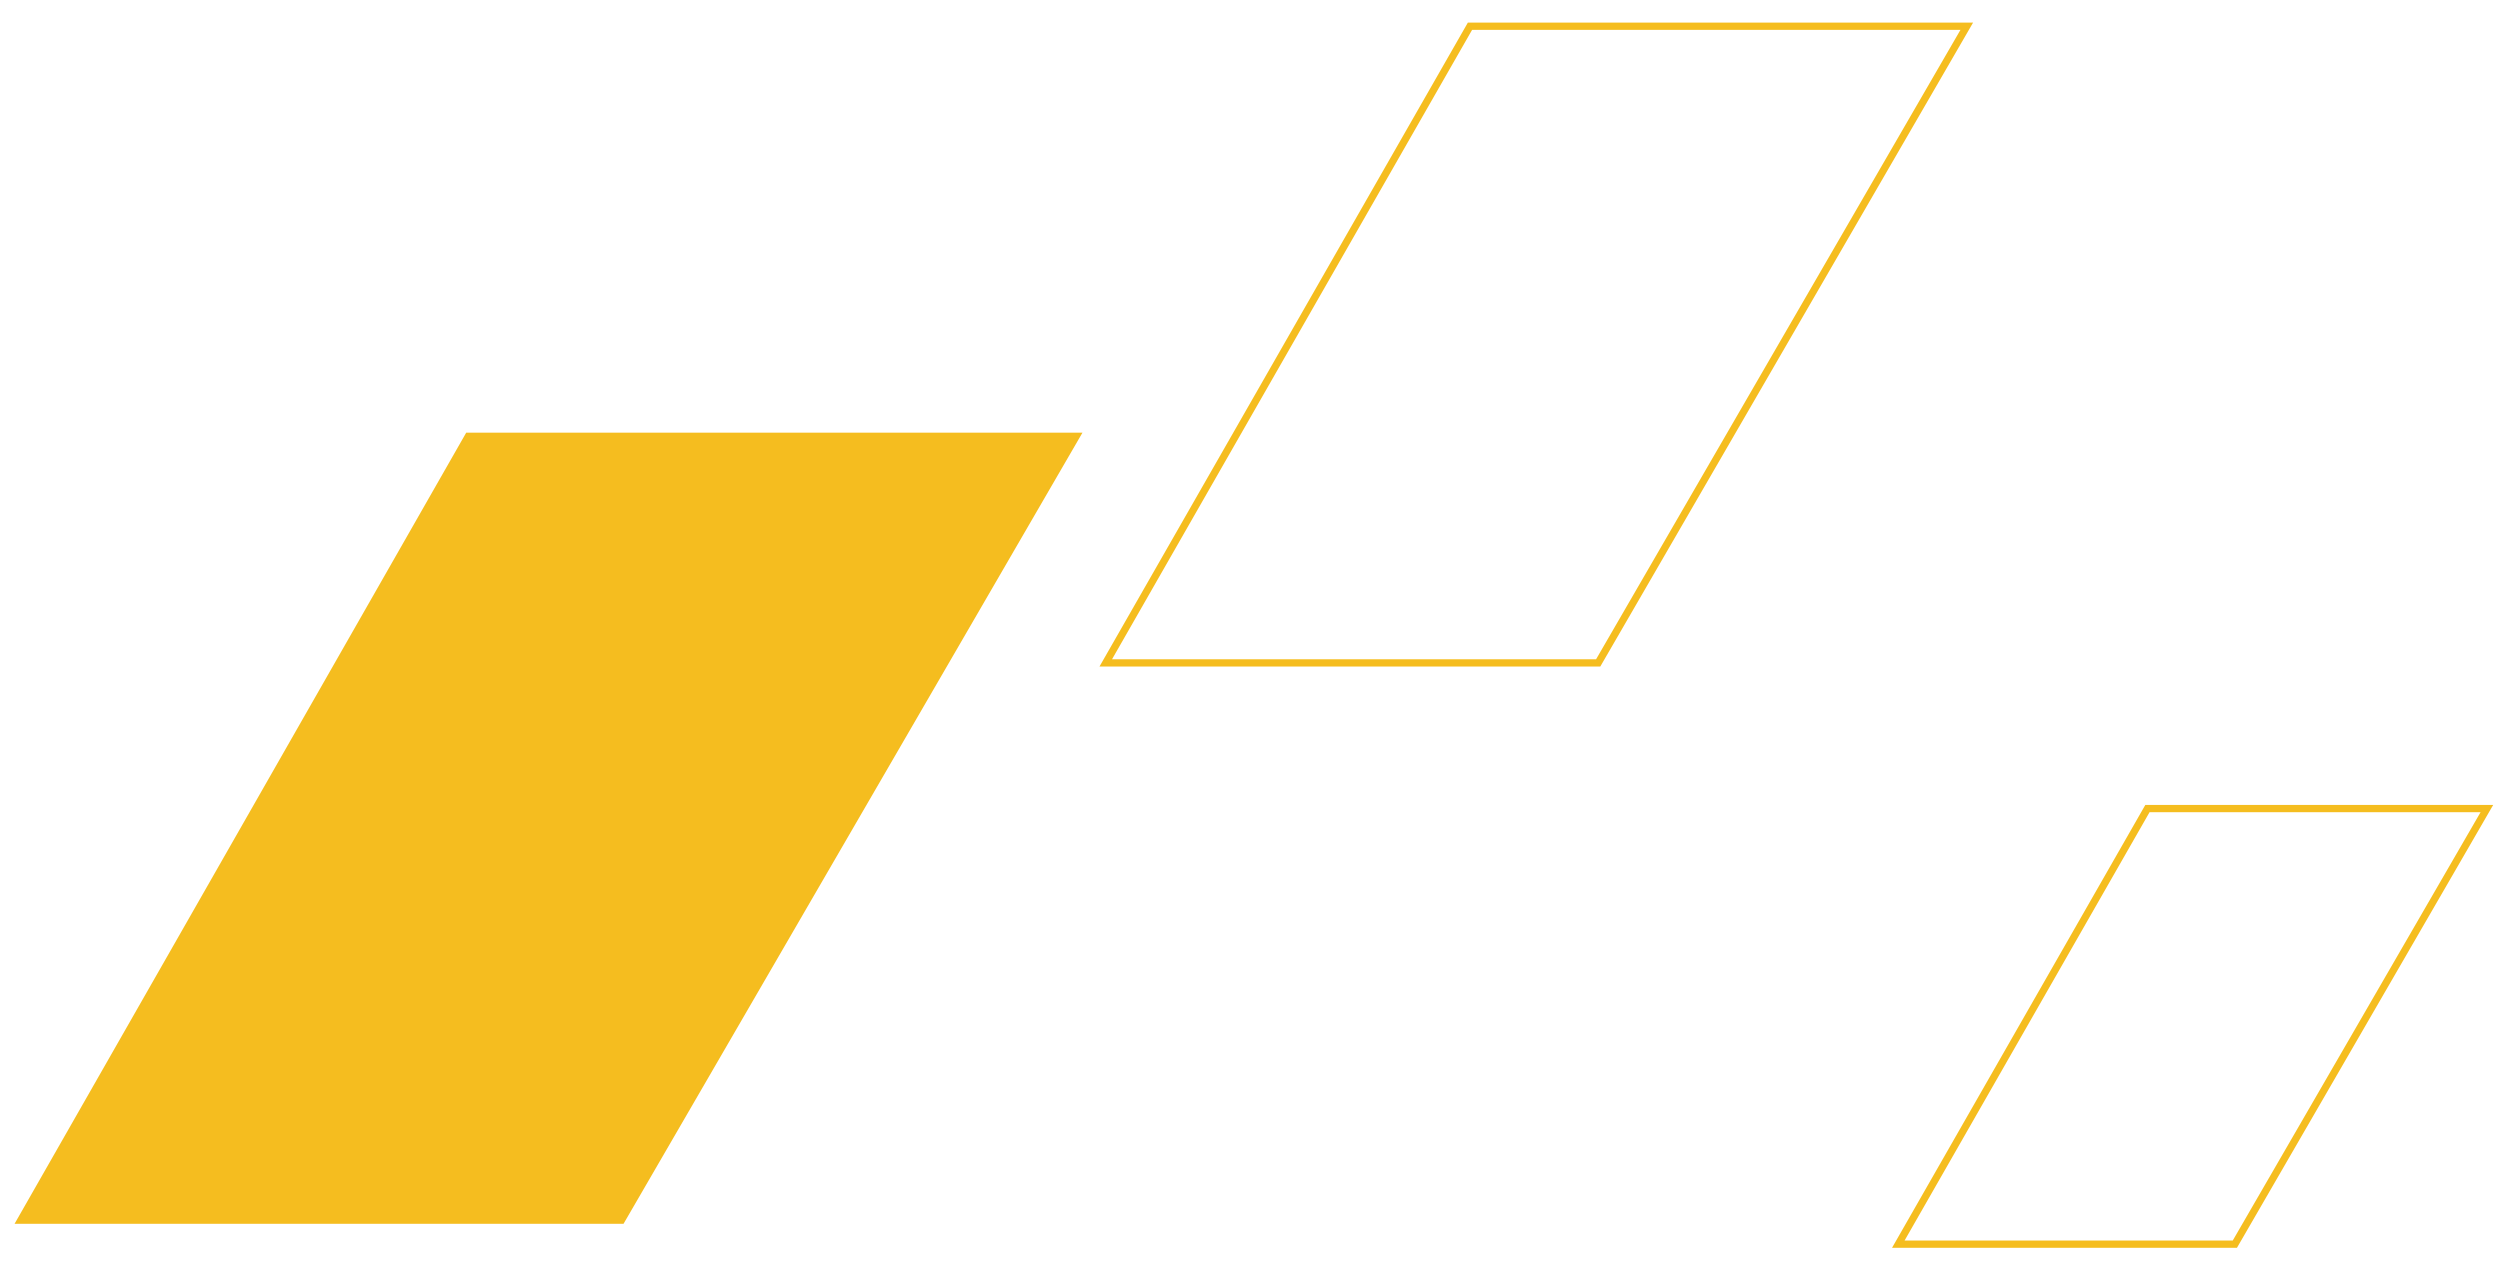 <?xml version="1.0" encoding="utf-8"?>
<!-- Generator: Adobe Illustrator 26.2.1, SVG Export Plug-In . SVG Version: 6.00 Build 0)  -->
<svg version="1.1" id="Layer_1" xmlns="http://www.w3.org/2000/svg" xmlns:xlink="http://www.w3.org/1999/xlink" x="0px" y="0px"
	 viewBox="0 0 171.6 87.1" style="enable-background:new 0 0 171.6 87.1;" xml:space="preserve">
<style type="text/css">
	.stats-st0{fill:#F5BD1F;}
	.stats-st1{fill:none;stroke:#F5BD1F;stroke-width:0.5;stroke-miterlimit:10;}
</style>
<g>
	<polygon vector-effect="non-scaling-stroke" class="stats-st0" points="32,29.7 74.3,29.7 42.8,84 1,84 	"/>
	<polygon vector-effect="non-scaling-stroke" class="stats-st1" points="100.9,1.8 135,1.8 109.7,45.5 75.9,45.5 	"/>
	<polygon vector-effect="non-scaling-stroke" class="stats-st1" points="147.4,55.5 170.7,55.5 153.4,85.4 130.3,85.4 	"/>
</g>
</svg>
